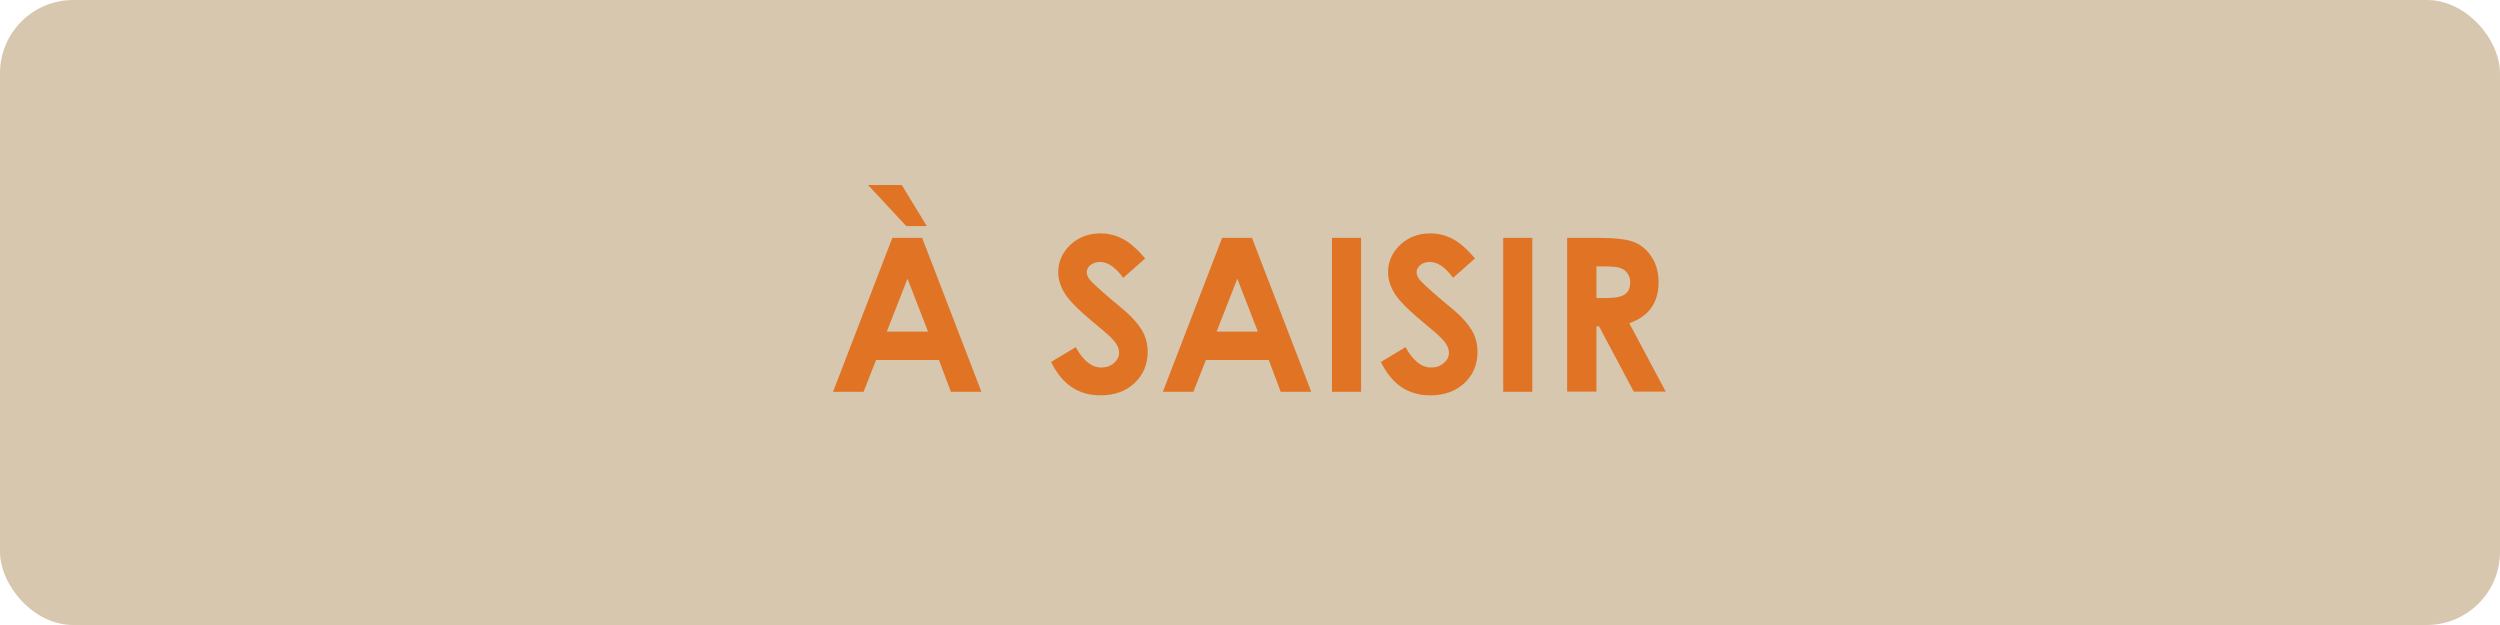 <?xml version="1.0" encoding="UTF-8"?><svg id="promoflags_vectorisés" xmlns="http://www.w3.org/2000/svg" viewBox="0 0 140 35"><defs><style>.cls-1{fill:#e07424;}.cls-2{fill:#d7c7af;}</style></defs><rect class="cls-2" y="0" width="140" height="35" rx="4.1" ry="4.1"/><path class="cls-1" d="m49.98,13.32h1.66l3.32,8.62h-1.71l-.67-1.78h-3.52l-.7,1.78h-1.71l3.32-8.62Zm.52-2.96l1.4,2.3h-1.15l-2.14-2.3h1.89Zm.32,5.25l-1.16,2.96h2.31l-1.15-2.96Z"/><path class="cls-1" d="m64.11,14.49l-1.21,1.07c-.43-.59-.86-.89-1.3-.89-.21,0-.39.06-.53.17s-.21.25-.21.39.05.28.15.41c.13.17.53.54,1.2,1.11.63.52,1.01.85,1.14.99.33.34.57.66.71.96.14.31.21.64.21,1,0,.71-.25,1.29-.73,1.75-.49.46-1.13.69-1.91.69-.61,0-1.15-.15-1.6-.45-.46-.3-.85-.77-1.17-1.42l1.38-.83c.42.76.89,1.14,1.43,1.14.28,0,.52-.08.71-.25.19-.16.29-.35.29-.57,0-.2-.07-.39-.22-.59-.14-.2-.46-.49-.96-.9-.94-.77-1.55-1.36-1.82-1.77-.27-.42-.41-.83-.41-1.25,0-.6.23-1.11.68-1.54.46-.43,1.02-.64,1.69-.64.43,0,.84.1,1.23.3.39.2.81.56,1.26,1.09Z"/><path class="cls-1" d="m68.45,13.32h1.66l3.32,8.62h-1.71l-.67-1.78h-3.52l-.7,1.78h-1.71l3.32-8.62Zm.84,2.29l-1.16,2.96h2.31l-1.15-2.96Z"/><path class="cls-1" d="m74.59,13.32h1.63v8.62h-1.63v-8.62Z"/><path class="cls-1" d="m82.58,14.49l-1.21,1.07c-.43-.59-.86-.89-1.3-.89-.21,0-.39.06-.53.17-.14.12-.21.25-.21.39s.05.28.15.41c.13.17.53.54,1.2,1.11.63.52,1.01.85,1.14.99.33.34.57.66.71.96.14.31.21.64.21,1,0,.71-.24,1.29-.73,1.75-.49.46-1.13.69-1.91.69-.61,0-1.15-.15-1.6-.45-.46-.3-.85-.77-1.17-1.42l1.38-.83c.42.76.89,1.14,1.43,1.14.28,0,.52-.08.71-.25.19-.16.29-.35.29-.57,0-.2-.07-.39-.22-.59-.15-.2-.46-.49-.96-.9-.94-.77-1.55-1.36-1.82-1.77-.27-.42-.41-.83-.41-1.25,0-.6.23-1.11.68-1.54.46-.43,1.02-.64,1.69-.64.43,0,.84.1,1.23.3.39.2.81.56,1.26,1.09Z"/><path class="cls-1" d="m84.18,13.32h1.63v8.62h-1.63v-8.62Z"/><path class="cls-1" d="m87.77,13.32h1.74c.95,0,1.63.08,2.03.25.4.17.73.45.97.85.25.39.37.86.37,1.4,0,.57-.14,1.04-.41,1.42s-.68.67-1.23.86l2.04,3.83h-1.79l-1.94-3.65h-.15v3.65h-1.64v-8.62Zm1.64,3.37h.51c.52,0,.88-.07,1.08-.21.2-.14.29-.36.29-.68,0-.19-.05-.35-.15-.49-.1-.14-.23-.24-.39-.3-.16-.06-.46-.09-.9-.09h-.45v1.77Z"/></svg>